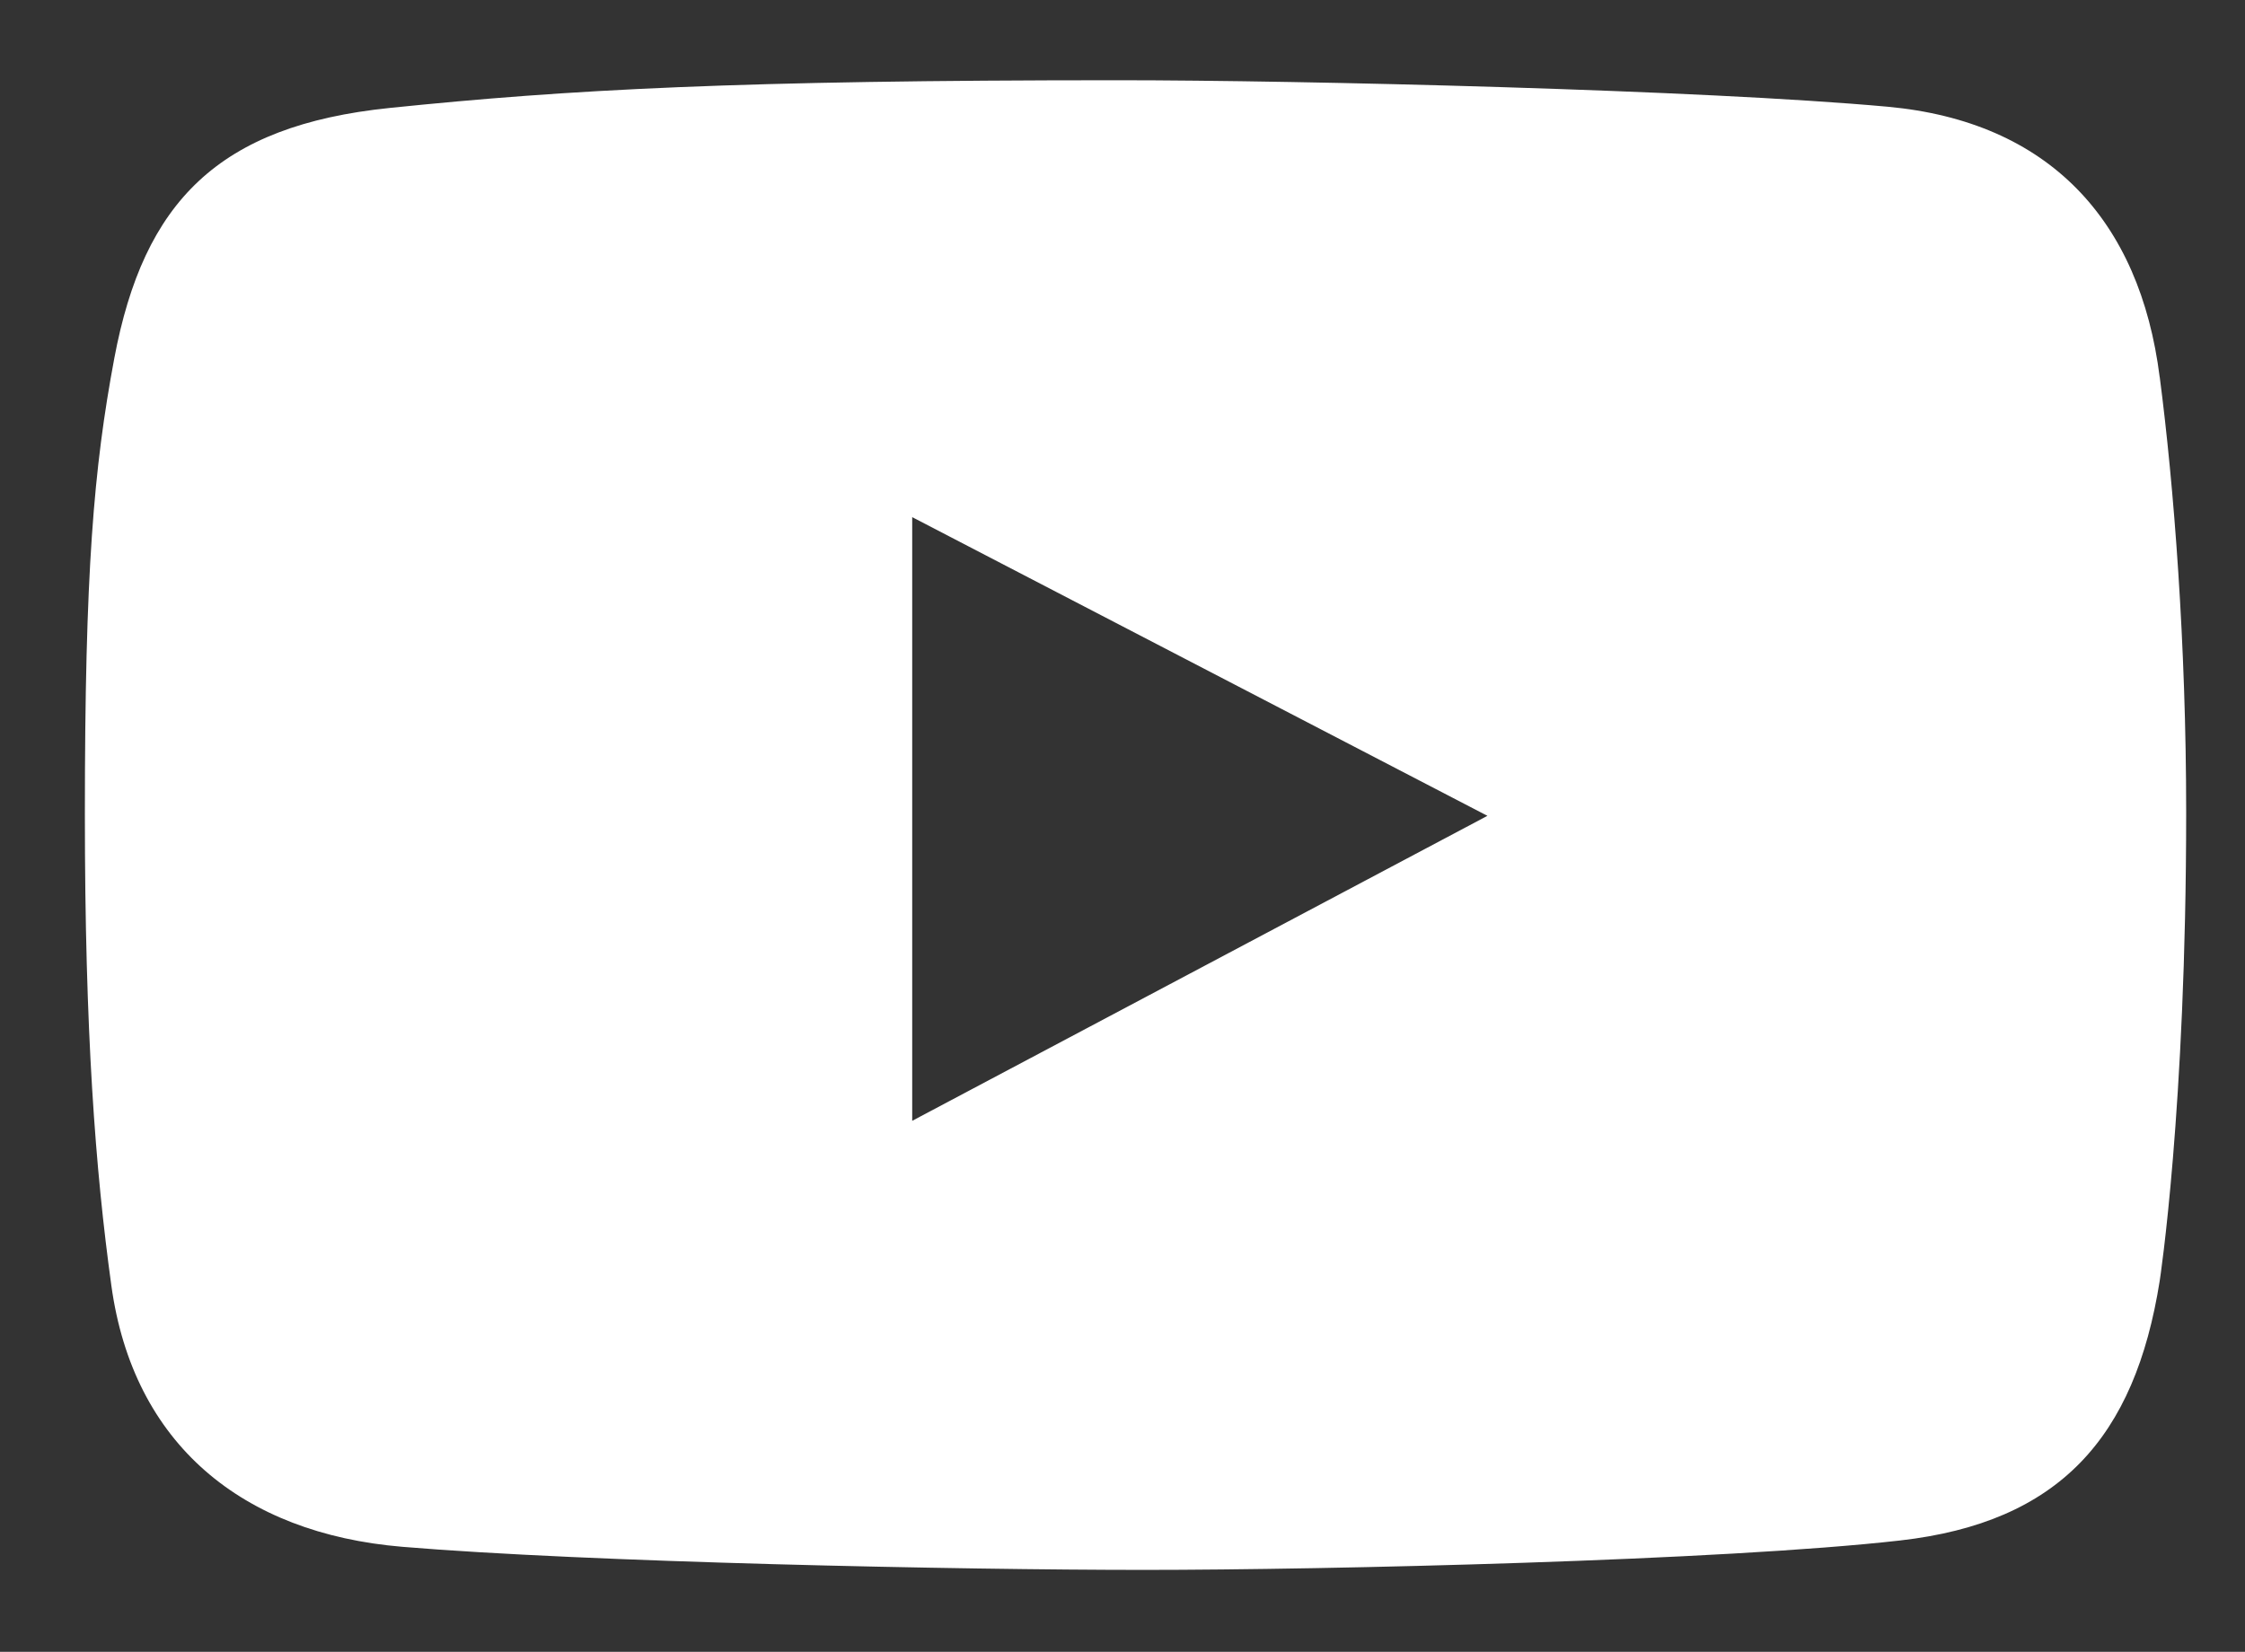 <?xml version="1.0" encoding="UTF-8"?> <svg xmlns="http://www.w3.org/2000/svg" id="_Слой_1" data-name="Слой 1" viewBox="0 0 53.43 39.32"><rect x="0" y="0" width="53.43" height="39.32" fill="#333333" stroke="none"/><defs><style> .cls-1 { fill: #fff; } </style></defs><path class="cls-1" d="M51.4,8.98c-.47-3.74-2.64-6.09-6.48-6.44-4.4-.4-13.91-.63-18.32-.63-9.03,0-13.06.22-17.33.66-4.07.42-5.85,2.23-6.55,5.96-.49,2.62-.7,5.06-.7,10.85,0,5.2.25,8.47.63,11.22.52,3.78,3.12,5.9,6.92,6.22,4.42.37,13.28.55,17.66.55s13.76-.22,17.99-.7c3.79-.43,5.59-2.45,6.18-6.18,0,0,.63-4.08.63-11.15,0-4.02-.29-7.76-.63-10.37ZM21.71,26.68v-14.37l13.69,7.11-13.69,7.26Z"></path></svg> 